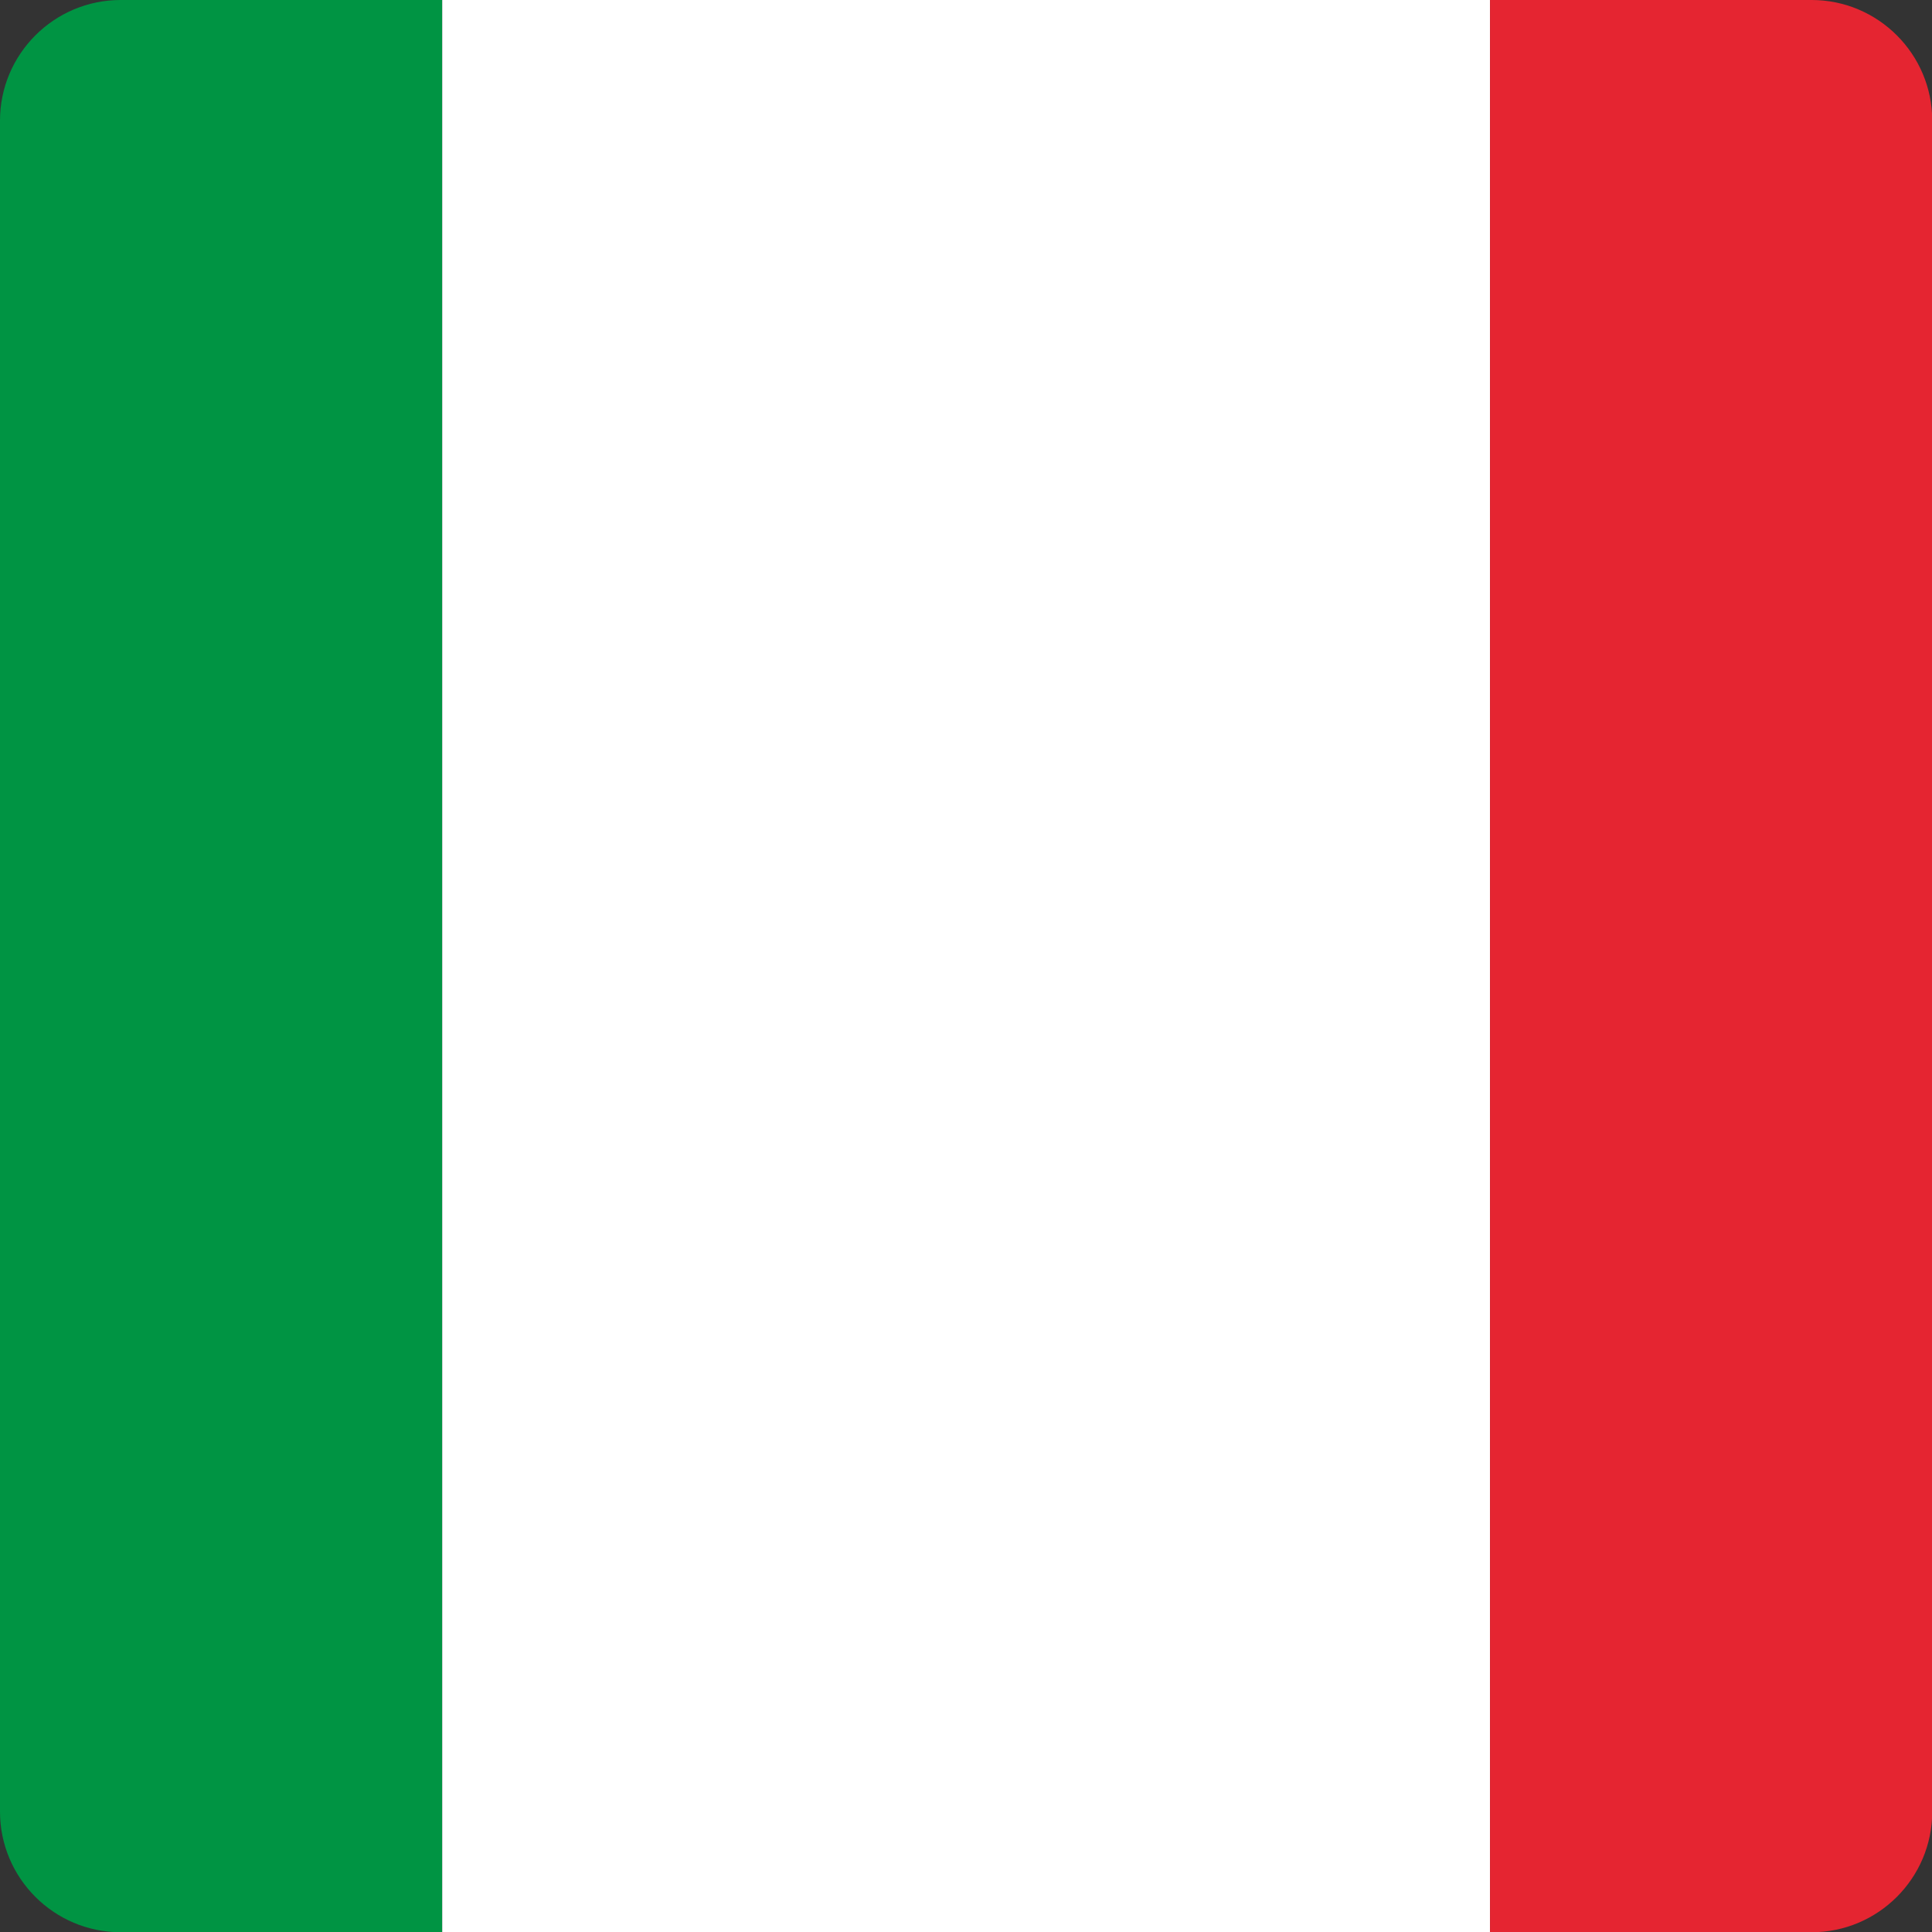 <?xml version="1.0" encoding="UTF-8" standalone="no"?>
<svg xmlns="http://www.w3.org/2000/svg" xmlns:xlink="http://www.w3.org/1999/xlink" xmlns:serif="http://www.serif.com/" width="100%" height="100%" viewBox="0 0 114 114" version="1.1" xml:space="preserve" style="fill-rule:evenodd;clip-rule:evenodd;stroke-linejoin:round;stroke-miterlimit:2;">
    <rect x="0" y="0" width="114" height="114" fill="#333333" stroke="none"/>
    <g transform="matrix(1.004,0,0,1.004,-0.221,-0.221)">
        <g transform="matrix(1,0,0,1,-3093,-2343)">
            <path d="M3100.31,2343.22C3096.4,2343.22 3093.22,2346.4 3093.22,2350.31L3093.22,2449.69C3093.22,2453.6 3096.4,2456.78 3100.31,2456.78L3119.21,2456.78L3119.21,2343.22L3100.31,2343.22Z" style="fill:rgb(0,148,67);fill-rule:nonzero;"></path>
        </g>
        <g transform="matrix(1,0,0,1,-3093,-2343)">
            <rect x="3119.21" y="2343.22" width="61.58" height="113.56" style="fill:white;"></rect>
        </g>
        <g transform="matrix(1,0,0,1,-3093,-2343)">
            <path d="M3199.69,2343.22L3180.79,2343.22L3180.79,2456.78L3199.69,2456.78C3203.6,2456.78 3206.78,2453.6 3206.78,2449.69L3206.78,2350.31C3206.78,2346.4 3203.6,2343.22 3199.69,2343.22Z" style="fill:rgb(229,37,49);fill-rule:nonzero;"></path>
        </g>
    </g>
</svg>
